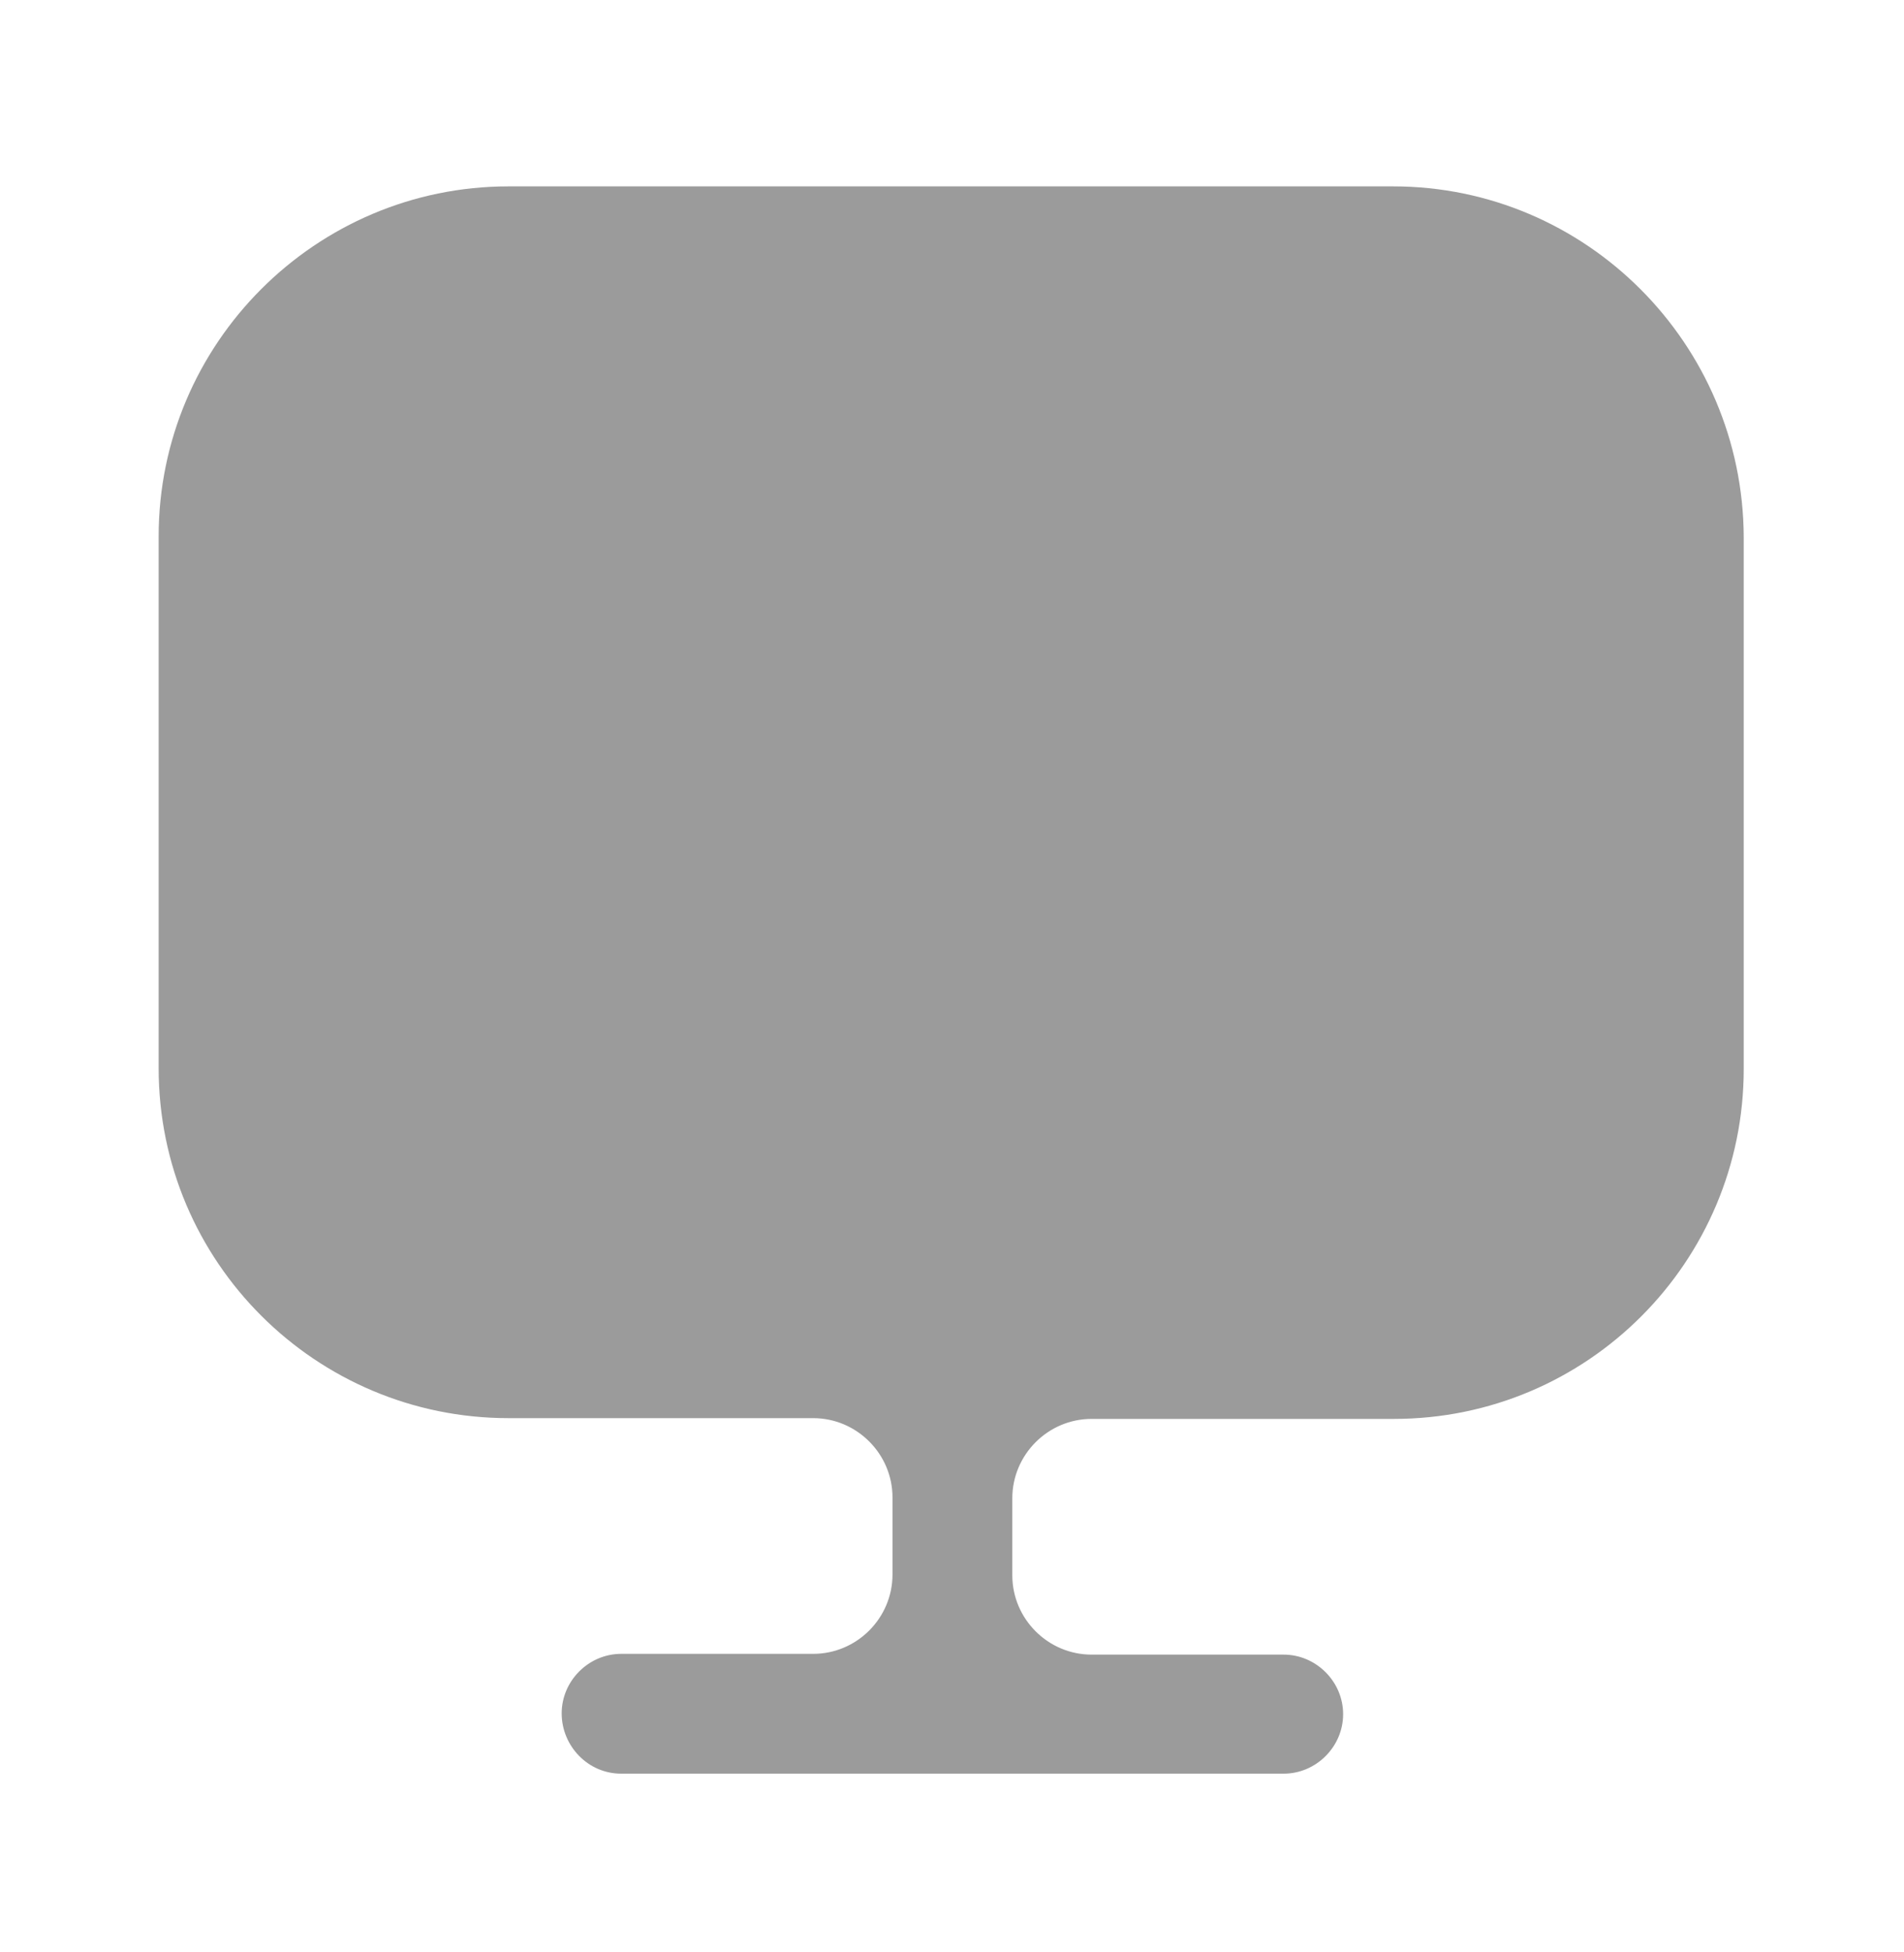 <svg width="40" height="41" viewBox="0 0 40 41" fill="none" xmlns="http://www.w3.org/2000/svg">
<path d="M29.267 3.914H10.683C6.633 3.914 3.333 7.214 3.333 11.264V22.097V22.431C3.333 26.497 6.633 29.781 10.683 29.781H17.083C18 29.781 18.75 30.531 18.75 31.447V33.064C18.75 33.981 18 34.731 17.083 34.731H13.05C12.367 34.731 11.8 35.297 11.8 35.981C11.8 36.664 12.35 37.247 13.05 37.247H26.967C27.65 37.247 28.217 36.681 28.217 35.997C28.217 35.314 27.65 34.747 26.967 34.747H22.933C22.017 34.747 21.267 33.997 21.267 33.081V31.464C21.267 30.547 22.017 29.797 22.933 29.797H29.283C33.35 29.797 36.633 26.497 36.633 22.447V22.114V11.281C36.617 7.214 33.317 3.914 29.267 3.914Z" fill="#9B9B9B"/>
</svg>
